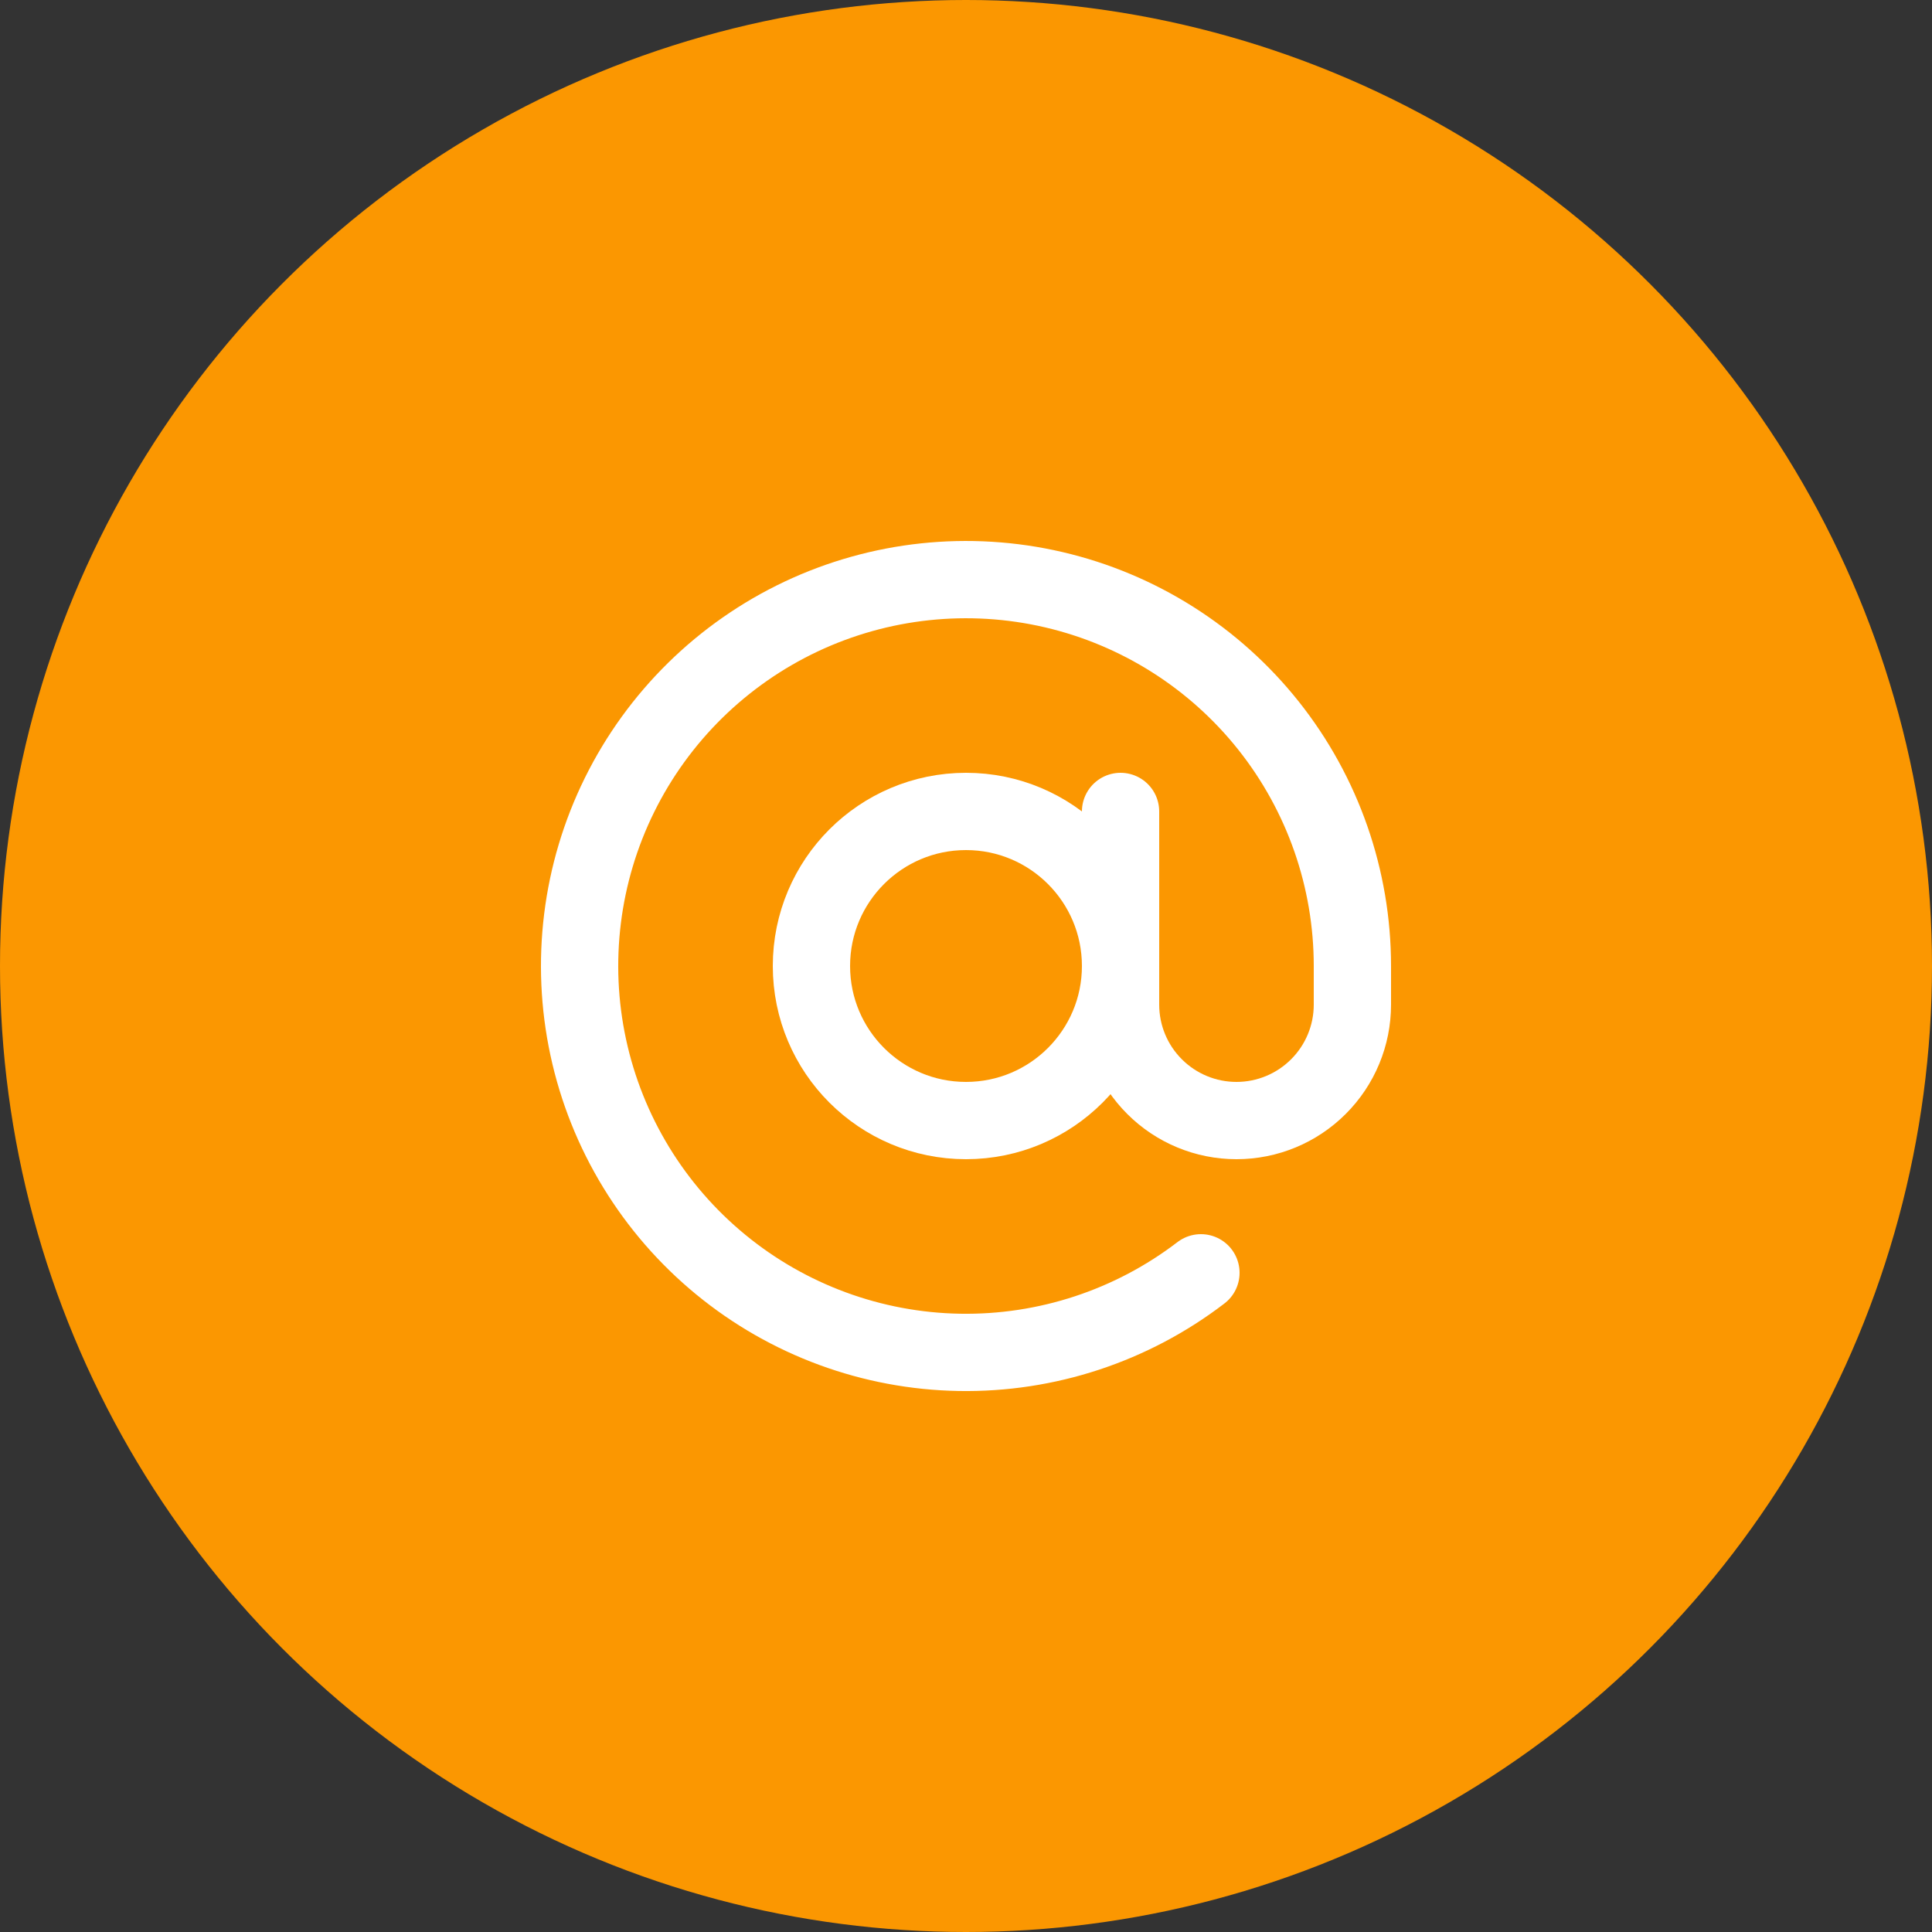 <svg width="50" height="50" viewBox="0 0 50 50" fill="none" xmlns="http://www.w3.org/2000/svg">
<rect x="0" y="0" width="50" height="50" fill="#333333" stroke="none"/>
<circle cx="25" cy="25" r="25" fill="#FB9701"/>
<path d="M25 29C27.209 29 29 27.209 29 25C29 22.791 27.209 21 25 21C22.791 21 21 22.791 21 25C21 27.209 22.791 29 25 29Z" stroke="white" stroke-width="2" stroke-linecap="round" stroke-linejoin="round"/>
<path d="M29 21V26C29 26.796 29.316 27.559 29.879 28.121C30.441 28.684 31.204 29 32 29C32.796 29 33.559 28.684 34.121 28.121C34.684 27.559 35 26.796 35 26V25C35 22.743 34.236 20.552 32.833 18.784C31.43 17.017 29.471 15.775 27.273 15.262C25.075 14.749 22.768 14.995 20.727 15.959C18.687 16.924 17.032 18.55 16.033 20.574C15.034 22.597 14.749 24.9 15.224 27.106C15.699 29.312 16.907 31.293 18.651 32.726C20.394 34.159 22.571 34.96 24.828 34.999C27.085 35.038 29.288 34.312 31.08 32.94" stroke="white" stroke-width="2" stroke-linecap="round" stroke-linejoin="round"/>
</svg>
